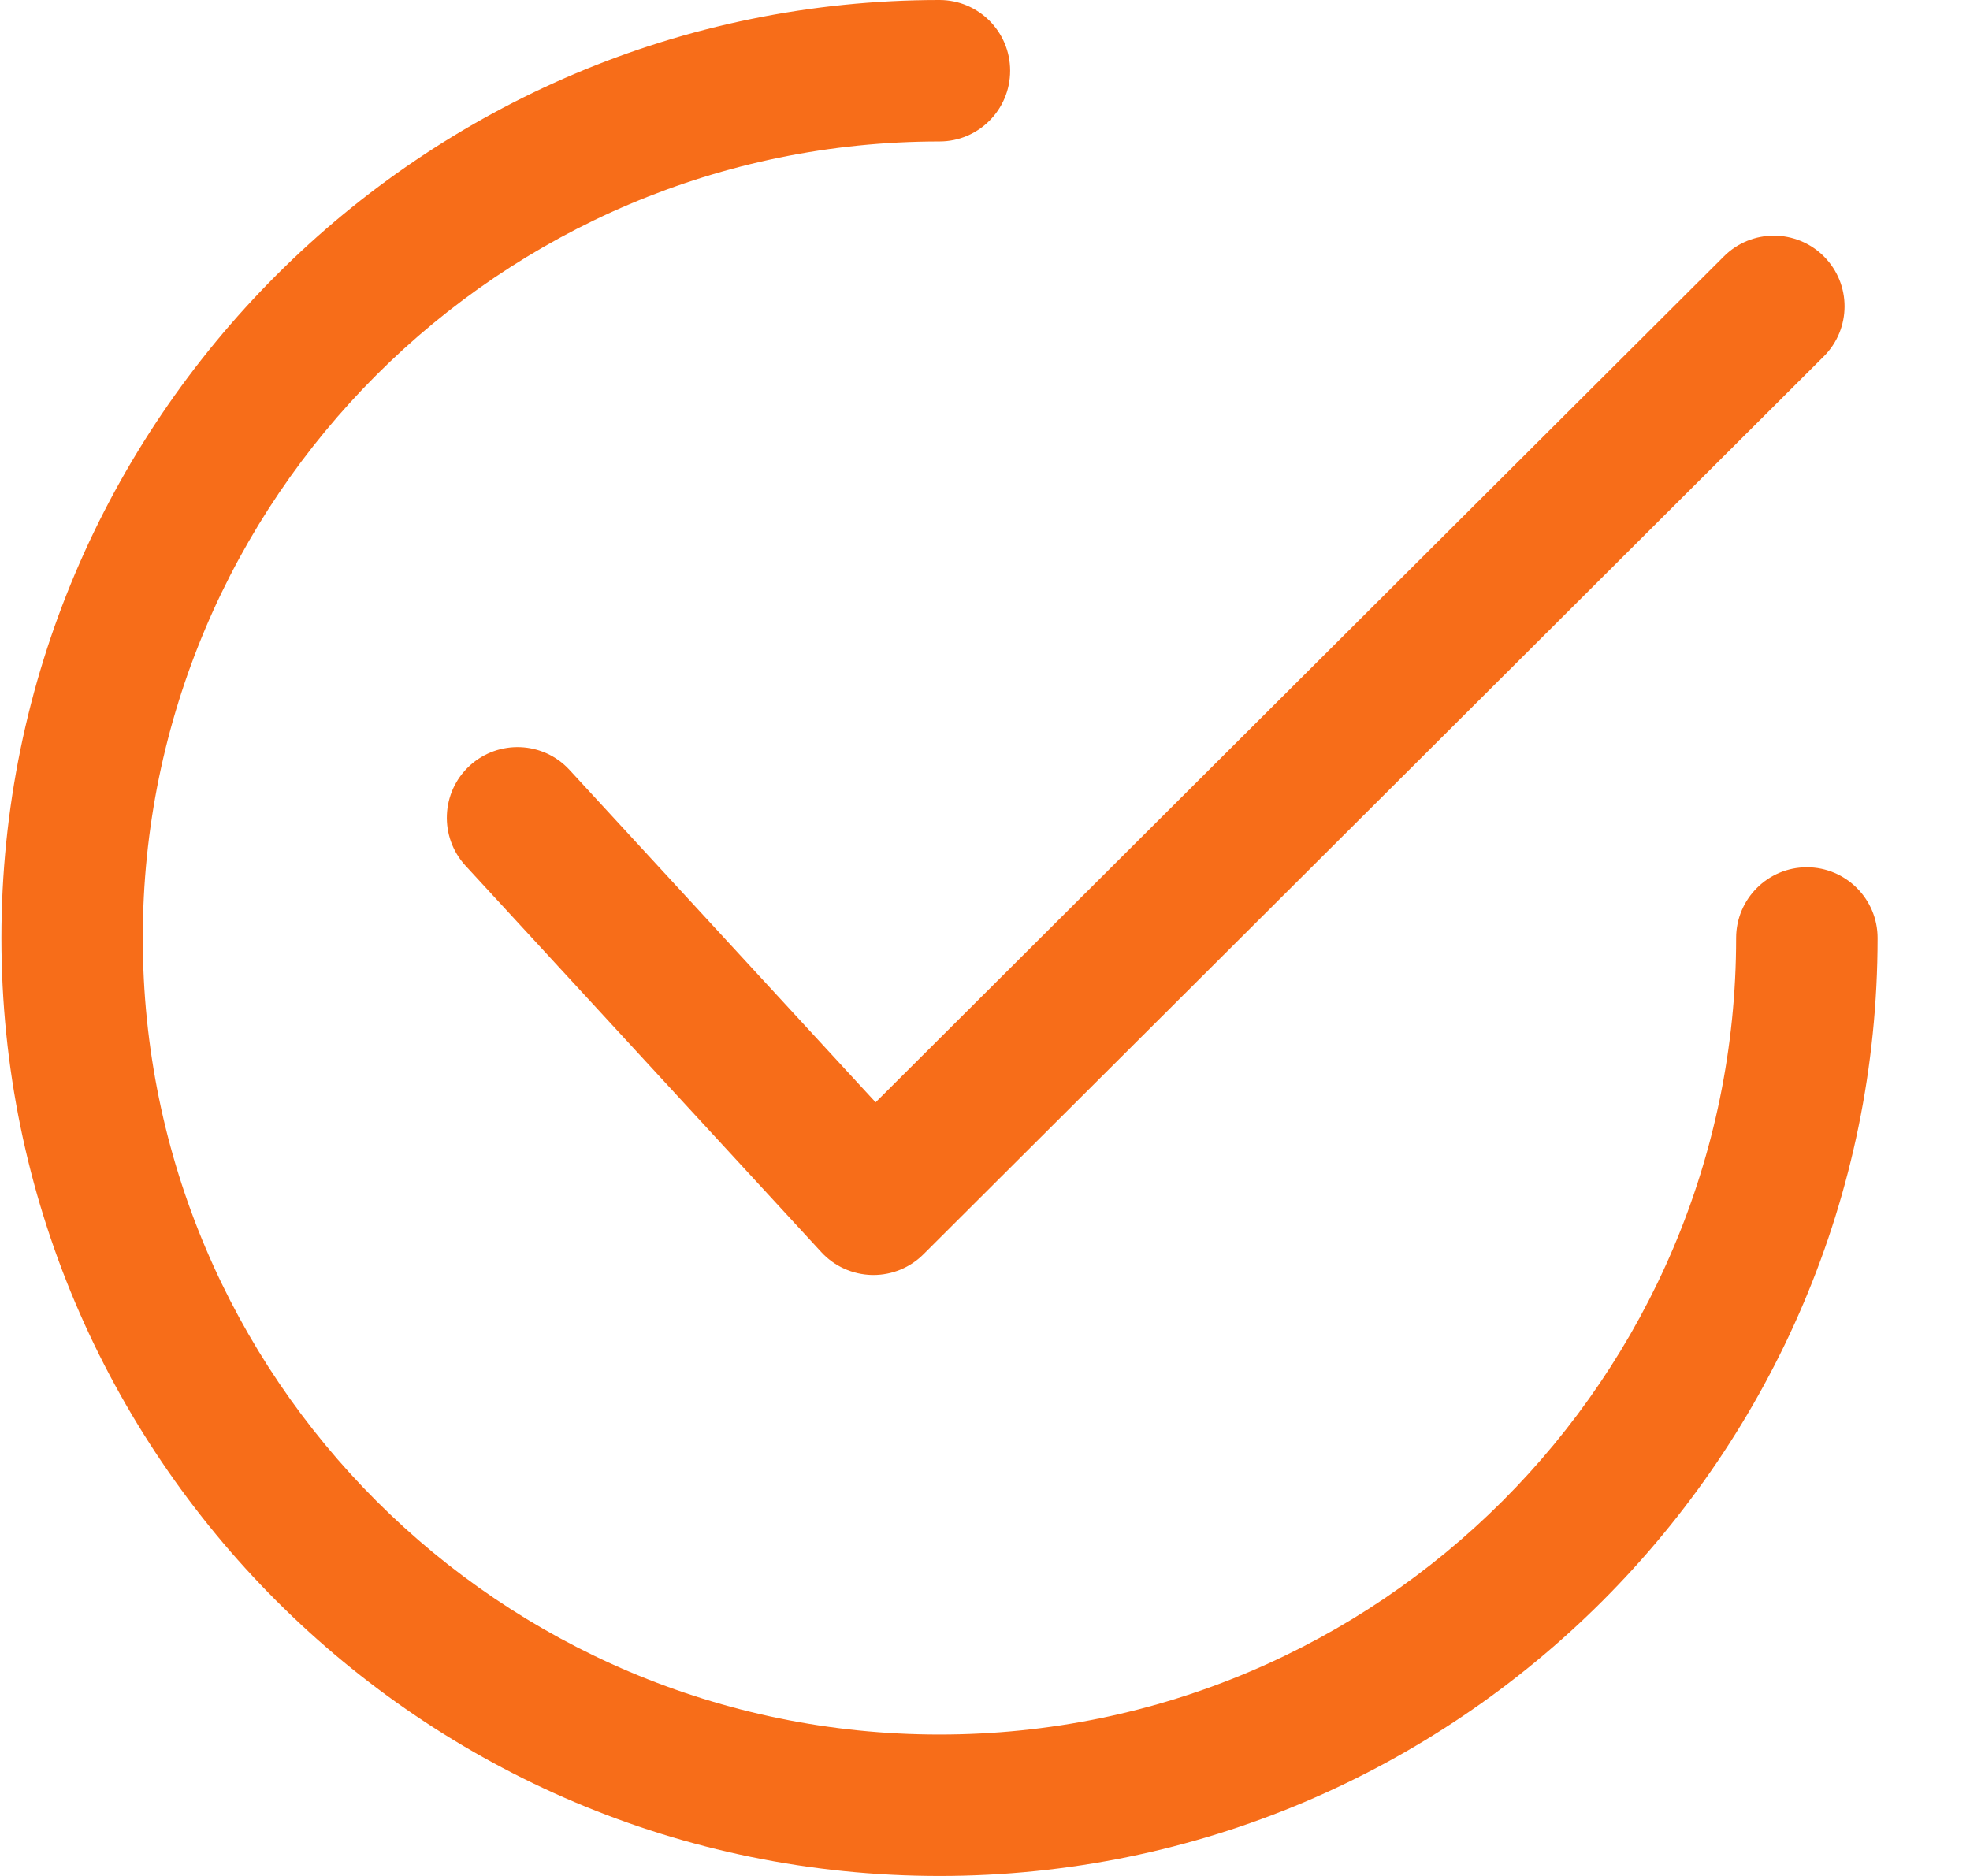 <svg xmlns="http://www.w3.org/2000/svg" width="21" height="20" viewBox="0 0 21 20" fill="none">
  <g clip-path="url(#clip0_172_429)">
    <path d="M19.443 2.734C19.148 2.439 18.671 2.439 18.377 2.733L9.334 11.752L6.071 8.208C5.79 7.902 5.313 7.882 5.006 8.164C4.7 8.446 4.681 8.923 4.962 9.229L8.756 13.35C8.895 13.501 9.09 13.588 9.295 13.593C9.3 13.593 9.306 13.593 9.311 13.593C9.51 13.593 9.702 13.514 9.843 13.373L19.441 3.8C19.736 3.506 19.737 3.029 19.443 2.734Z" fill="#F76D19"/>
    <path d="M19.261 9.246C18.845 9.246 18.507 9.584 18.507 10C18.507 14.683 14.698 18.492 10.015 18.492C5.332 18.492 1.522 14.683 1.522 10C1.522 5.317 5.332 1.508 10.015 1.508C10.431 1.508 10.768 1.17 10.768 0.754C10.768 0.337 10.431 0 10.015 0C4.501 0 0.015 4.486 0.015 10C0.015 15.514 4.501 20 10.015 20C15.528 20 20.015 15.514 20.015 10C20.015 9.584 19.677 9.246 19.261 9.246Z" fill="#F76D19"/>
  </g>
  <defs>
    <clipPath id="clip0_172_429">
      <rect width="20" height="20" fill="white" transform="translate(0.015)"/>
    </clipPath>
  </defs>
</svg>
